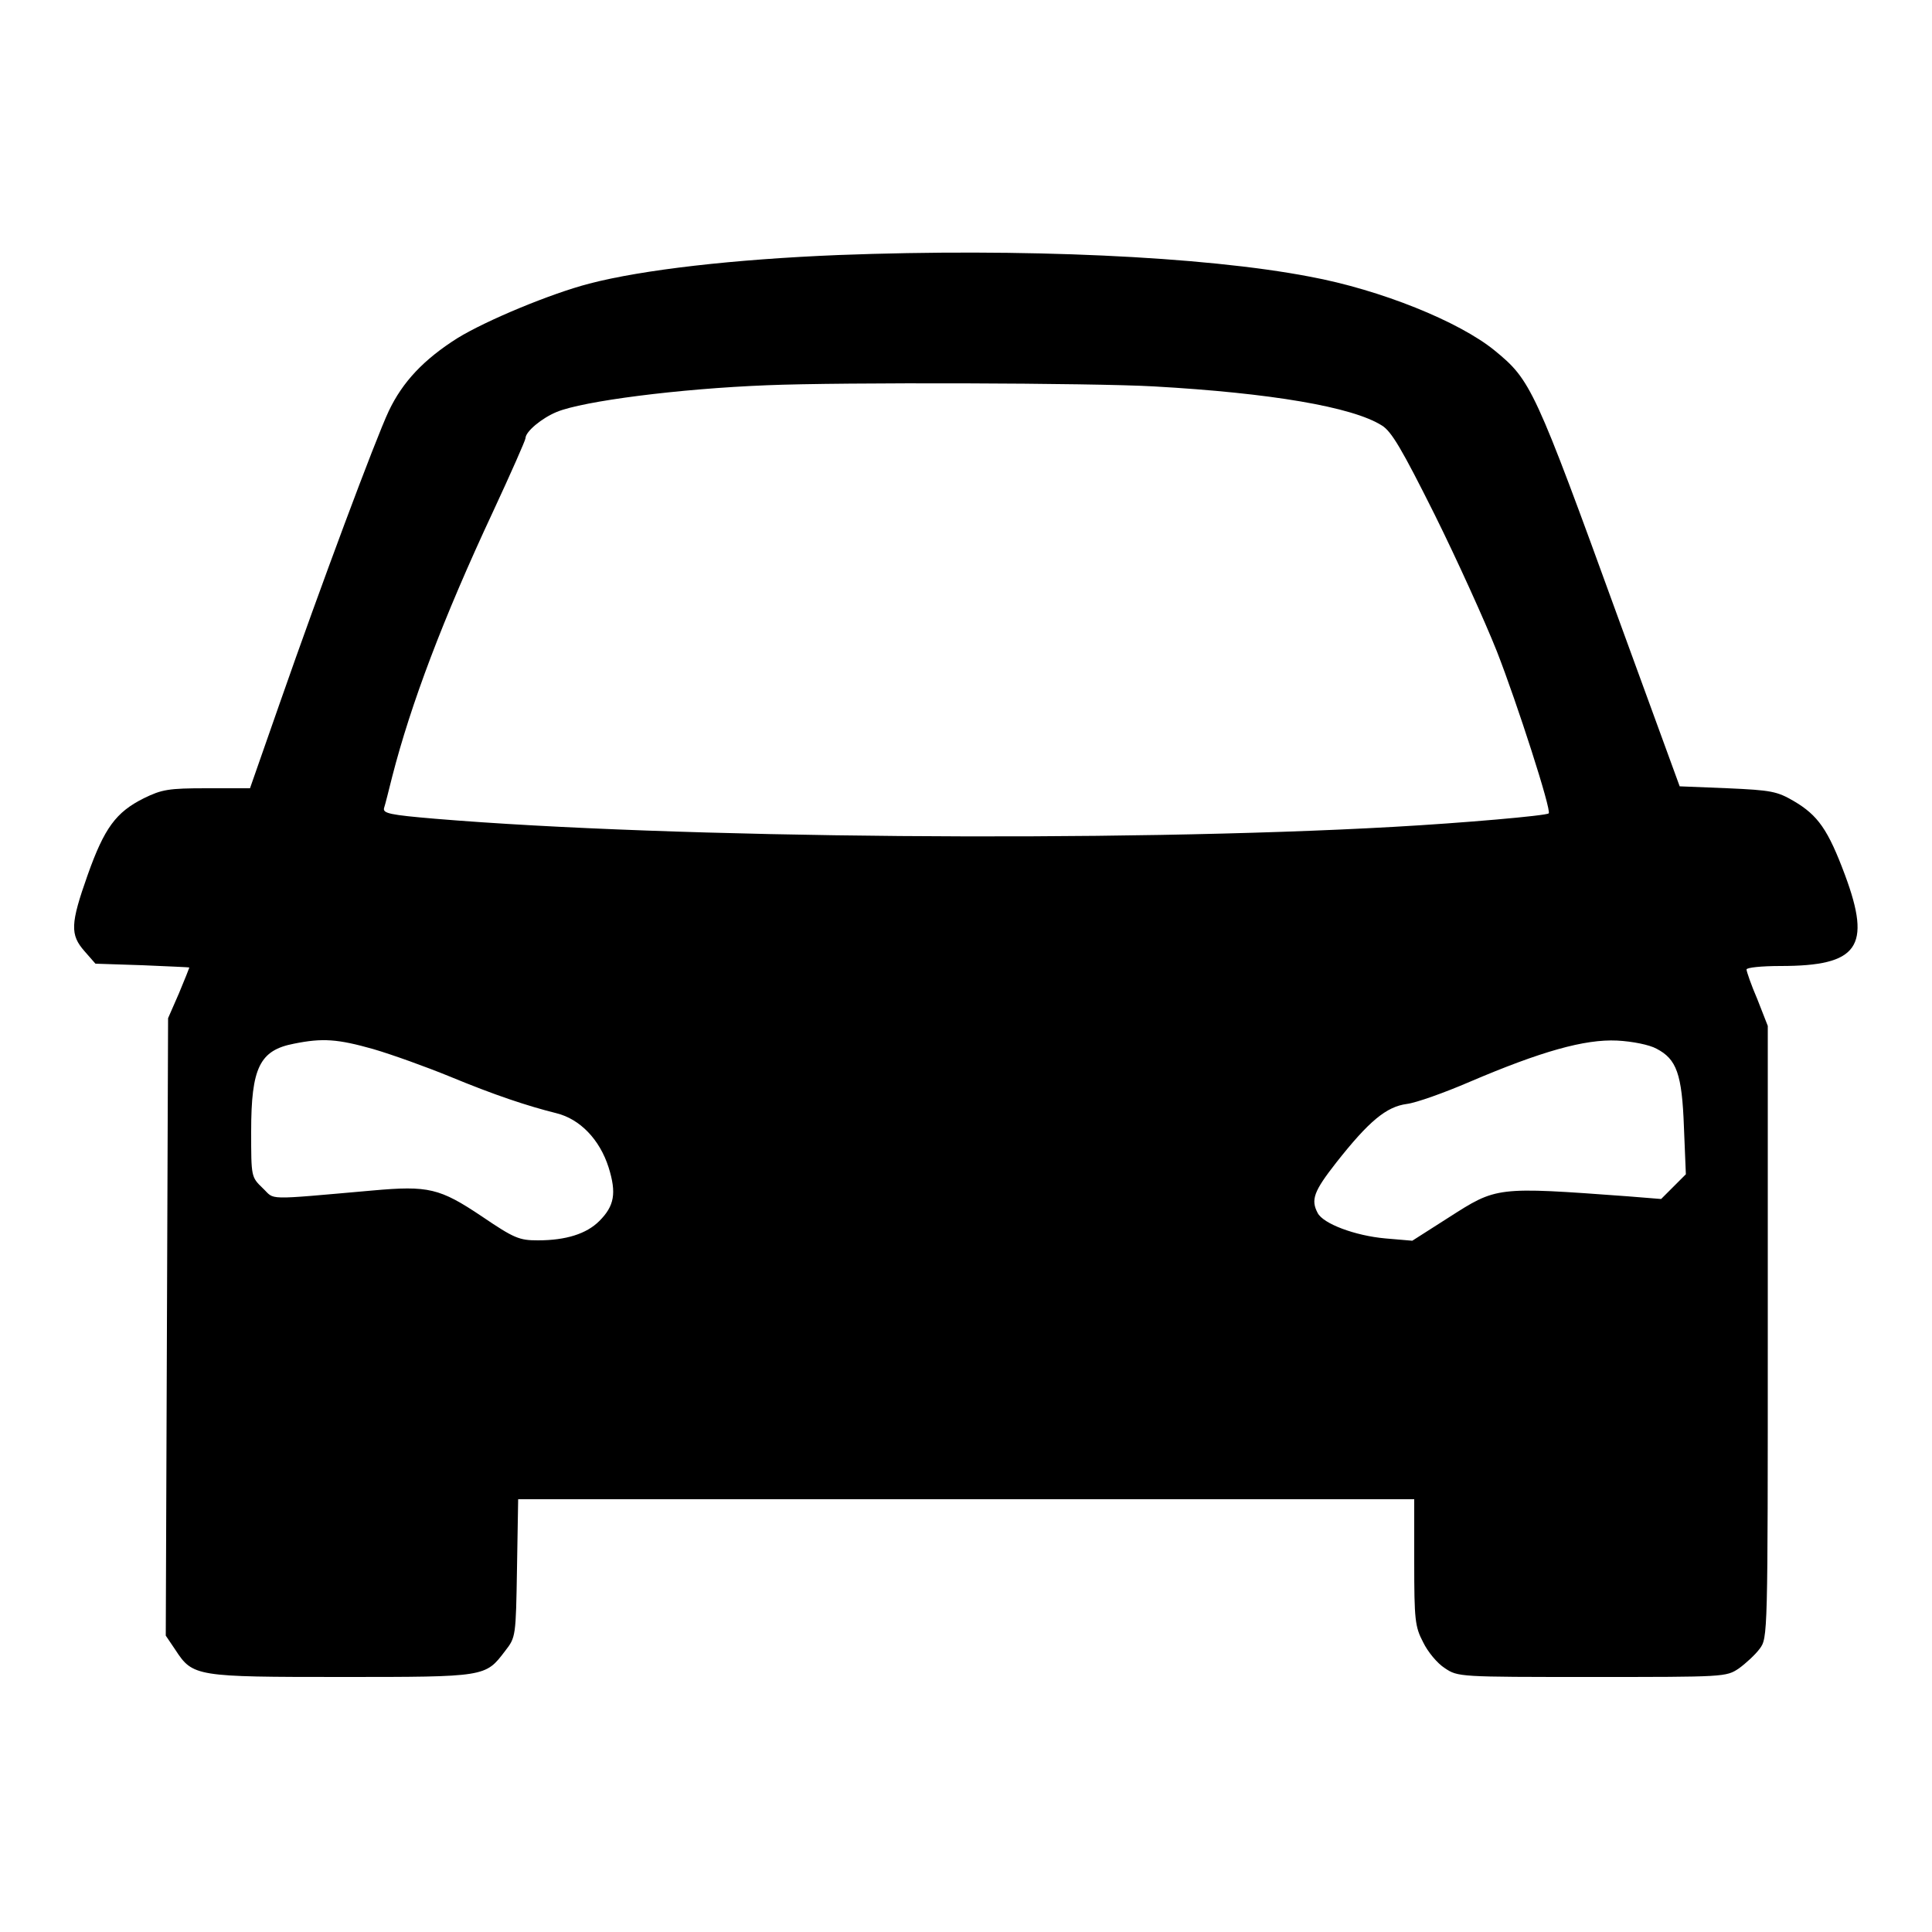 <?xml version="1.0" standalone="no"?>
<!DOCTYPE svg PUBLIC "-//W3C//DTD SVG 20010904//EN"
 "http://www.w3.org/TR/2001/REC-SVG-20010904/DTD/svg10.dtd">
<svg version="1.0" xmlns="http://www.w3.org/2000/svg"
 width="500pt" height="500pt" viewBox="0 0 500 500"
 preserveAspectRatio="xMidYMid meet">

<g transform="translate(0,500) scale(0.1,-0.1)"
fill="#000000" stroke="none">
<path d="M2170 4340 c-271 -11 -507 -38 -645 -74 -100 -26 -266 -95 -341 -141
-87 -55 -142 -113 -178 -189 -34 -72 -177 -455 -281 -753 l-78 -223 -112 0
c-99 0 -116 -3 -163 -26 -72 -36 -102 -77 -145 -198 -45 -127 -46 -155 -8
-198 l28 -32 122 -4 c66 -3 121 -5 121 -6 0 -1 -12 -31 -27 -67 l-28 -64 -3
-799 -3 -799 25 -37 c45 -69 53 -70 431 -70 373 0 371 0 422 67 28 36 28 37
31 215 l3 178 1160 0 1159 0 0 -163 c0 -149 2 -167 23 -207 12 -25 37 -55 56
-67 34 -23 37 -23 381 -23 343 0 347 0 380 22 18 13 43 36 54 51 21 28 21 33
21 820 l0 792 -27 69 c-16 37 -28 72 -28 77 0 5 39 9 88 9 201 0 236 49 167
235 -44 118 -70 155 -133 192 -43 25 -58 28 -171 33 l-124 5 -157 430 c-219
603 -228 621 -322 698 -92 75 -295 157 -478 191 -276 53 -746 74 -1220 56z
m816 -340 c302 -17 514 -53 590 -101 25 -15 52 -61 137 -231 58 -117 130 -276
161 -354 52 -133 142 -412 134 -419 -6 -6 -223 -25 -403 -35 -712 -40 -1866
-30 -2478 21 -118 10 -137 14 -133 28 3 9 12 45 21 81 48 187 131 408 261 686
46 99 84 185 84 190 0 17 42 52 81 68 68 28 315 60 544 69 191 8 844 6 1001
-3z m-2020 -1715 c48 -14 137 -46 198 -71 116 -48 200 -76 276 -95 61 -15 112
-68 135 -140 21 -67 15 -100 -24 -139 -33 -33 -86 -50 -159 -50 -48 0 -61 5
-145 62 -109 73 -138 80 -283 67 -284 -25 -251 -25 -284 6 -30 29 -30 29 -30
147 0 165 22 210 111 227 74 15 113 12 205 -14z m3321 1 c52 -27 66 -65 71
-203 l5 -122 -32 -32 -32 -32 -87 7 c-341 25 -338 25 -463 -55 l-94 -60 -70 6
c-78 7 -161 38 -175 66 -18 34 -10 56 48 130 85 108 130 145 183 152 24 3 97
29 162 57 185 79 298 111 382 107 40 -2 84 -11 102 -21z"/>
</g>
</svg>

